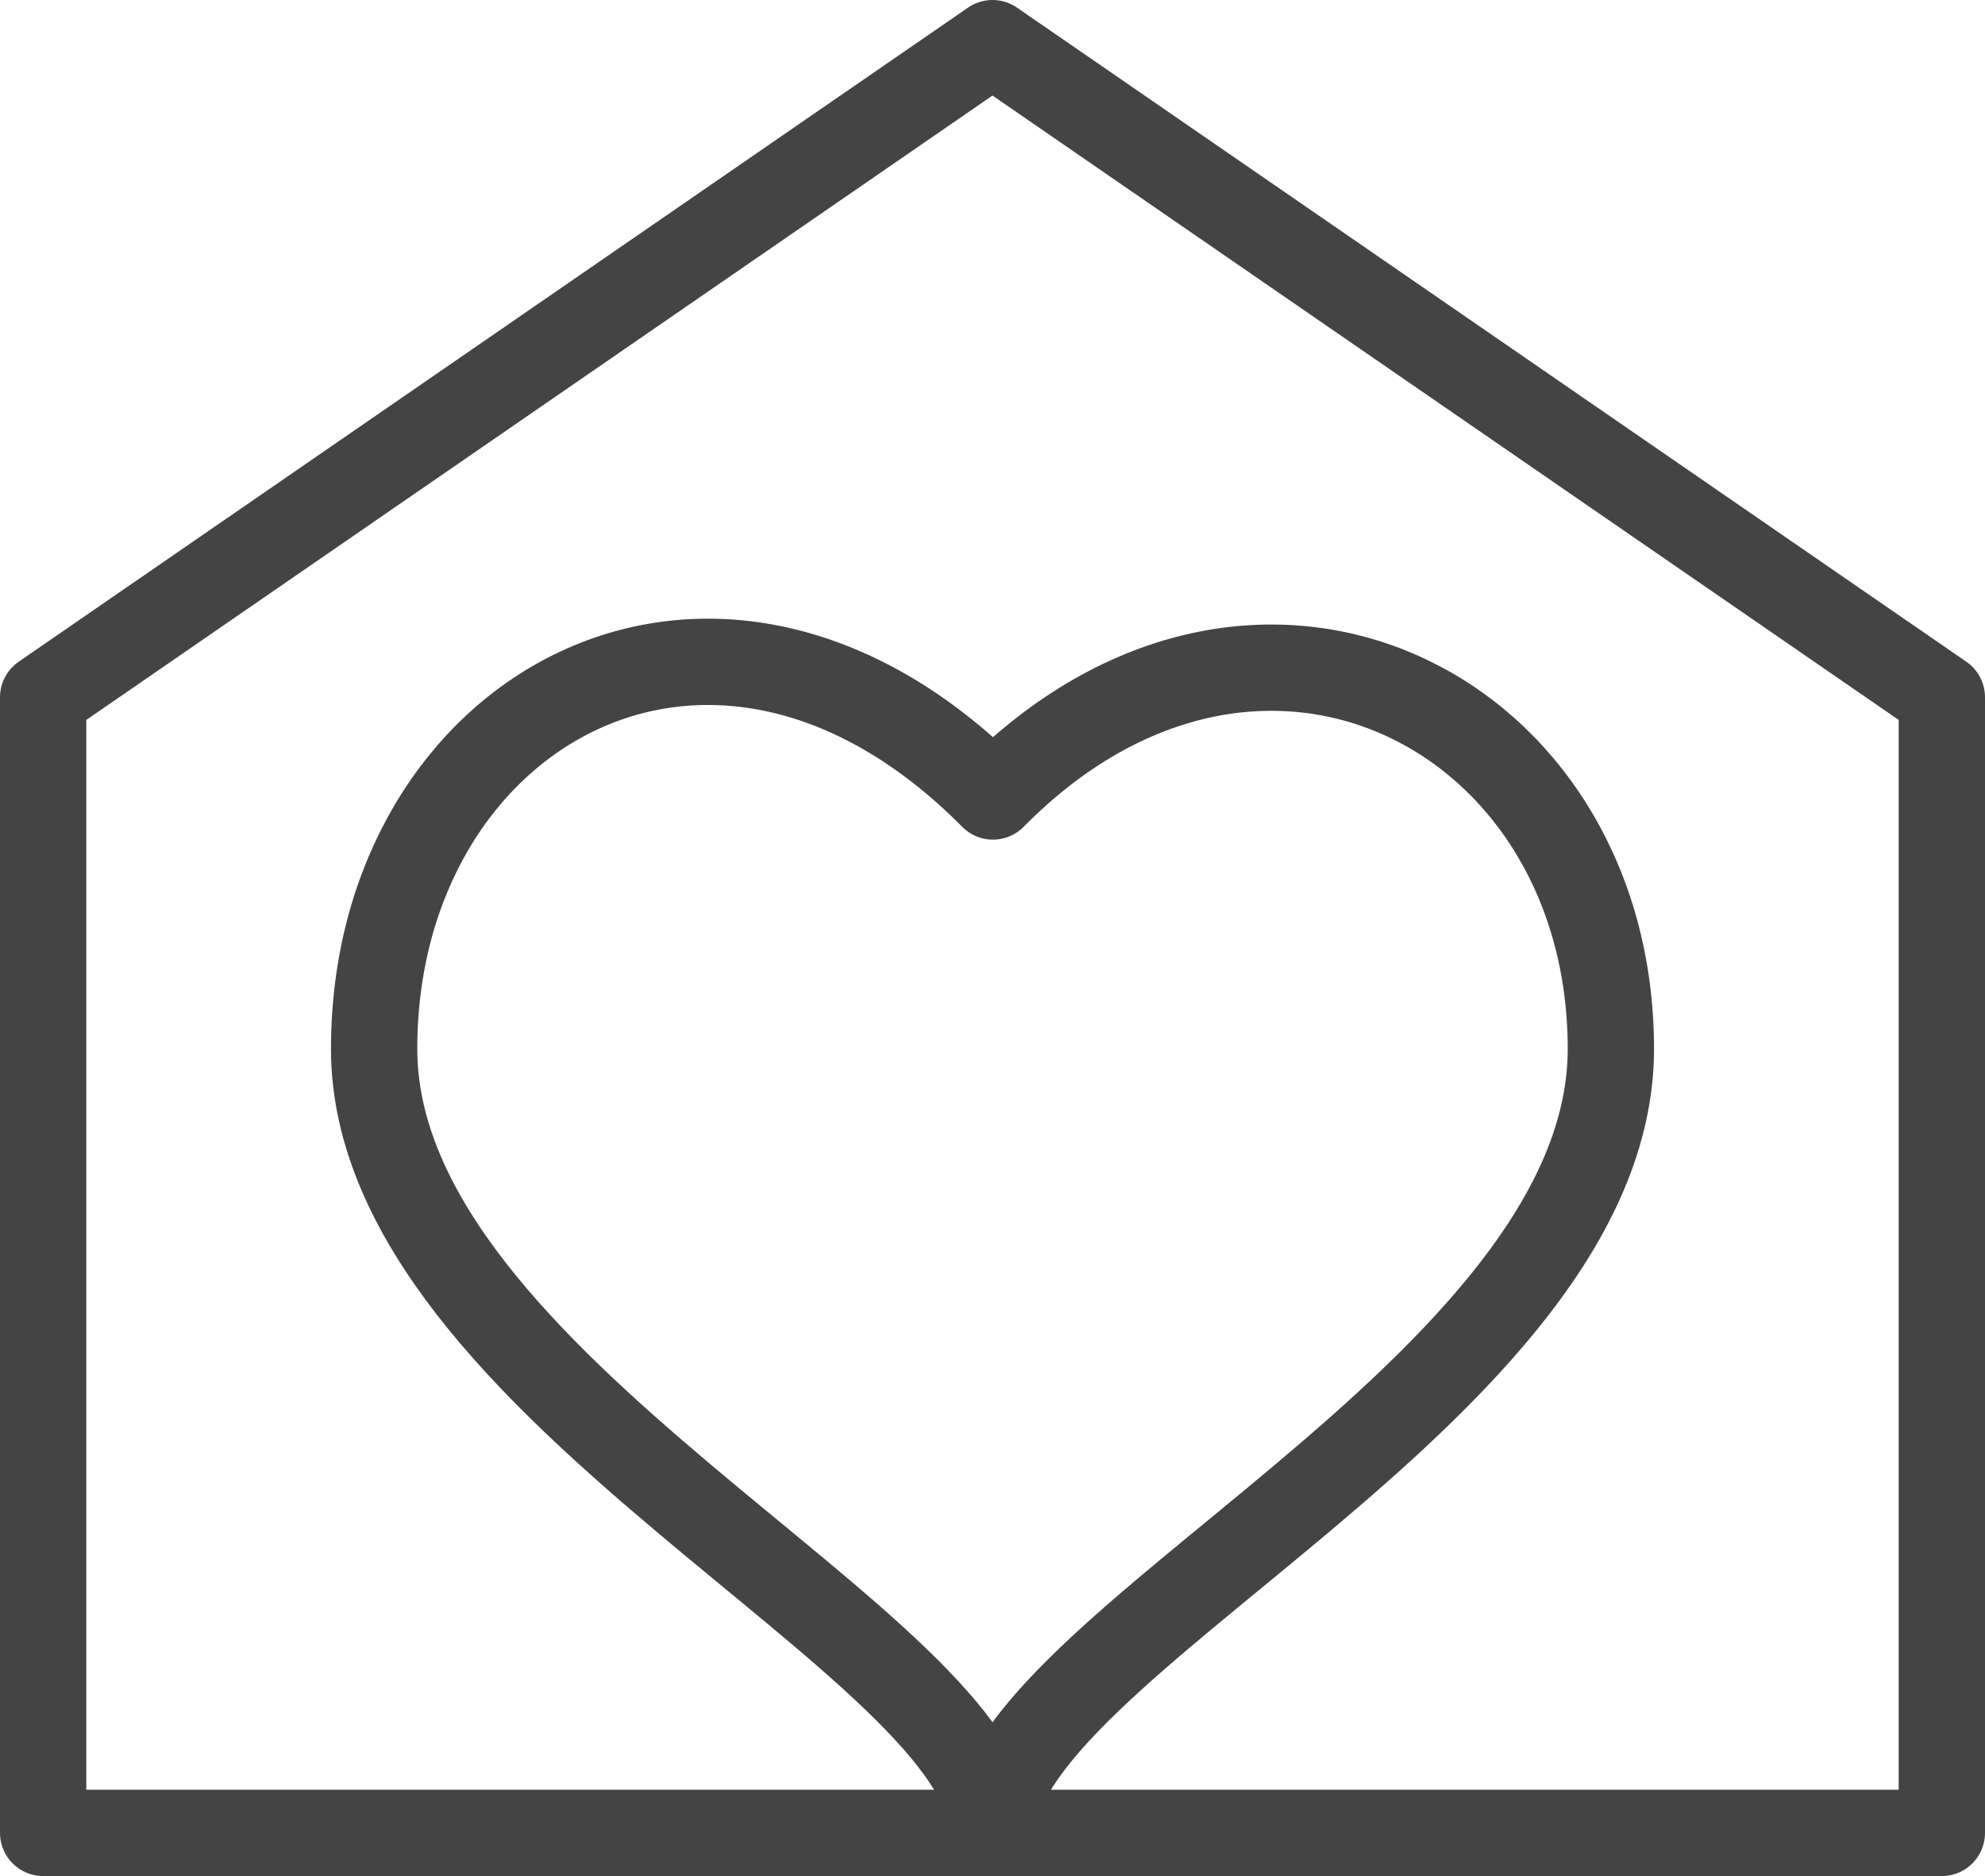 <svg id="Layer_1" data-name="Layer 1" xmlns="http://www.w3.org/2000/svg" viewBox="0 0 46 43.48"><defs><style>.cls-1{fill:none;stroke:#444;stroke-linecap:round;stroke-linejoin:round;stroke-width:2px;}</style></defs><path class="cls-1" d="M45,16.16,23,1,1,16.16V42.48H45V16.16"/><path class="cls-1" d="M37.33,24.31c0-7.84-8.19-12.06-14.32-5.85-6.45-6.51-14.34-2-14.34,5.85S23,38.15,23,42.48C23,38.15,37.33,32.21,37.33,24.31Z"/></svg>